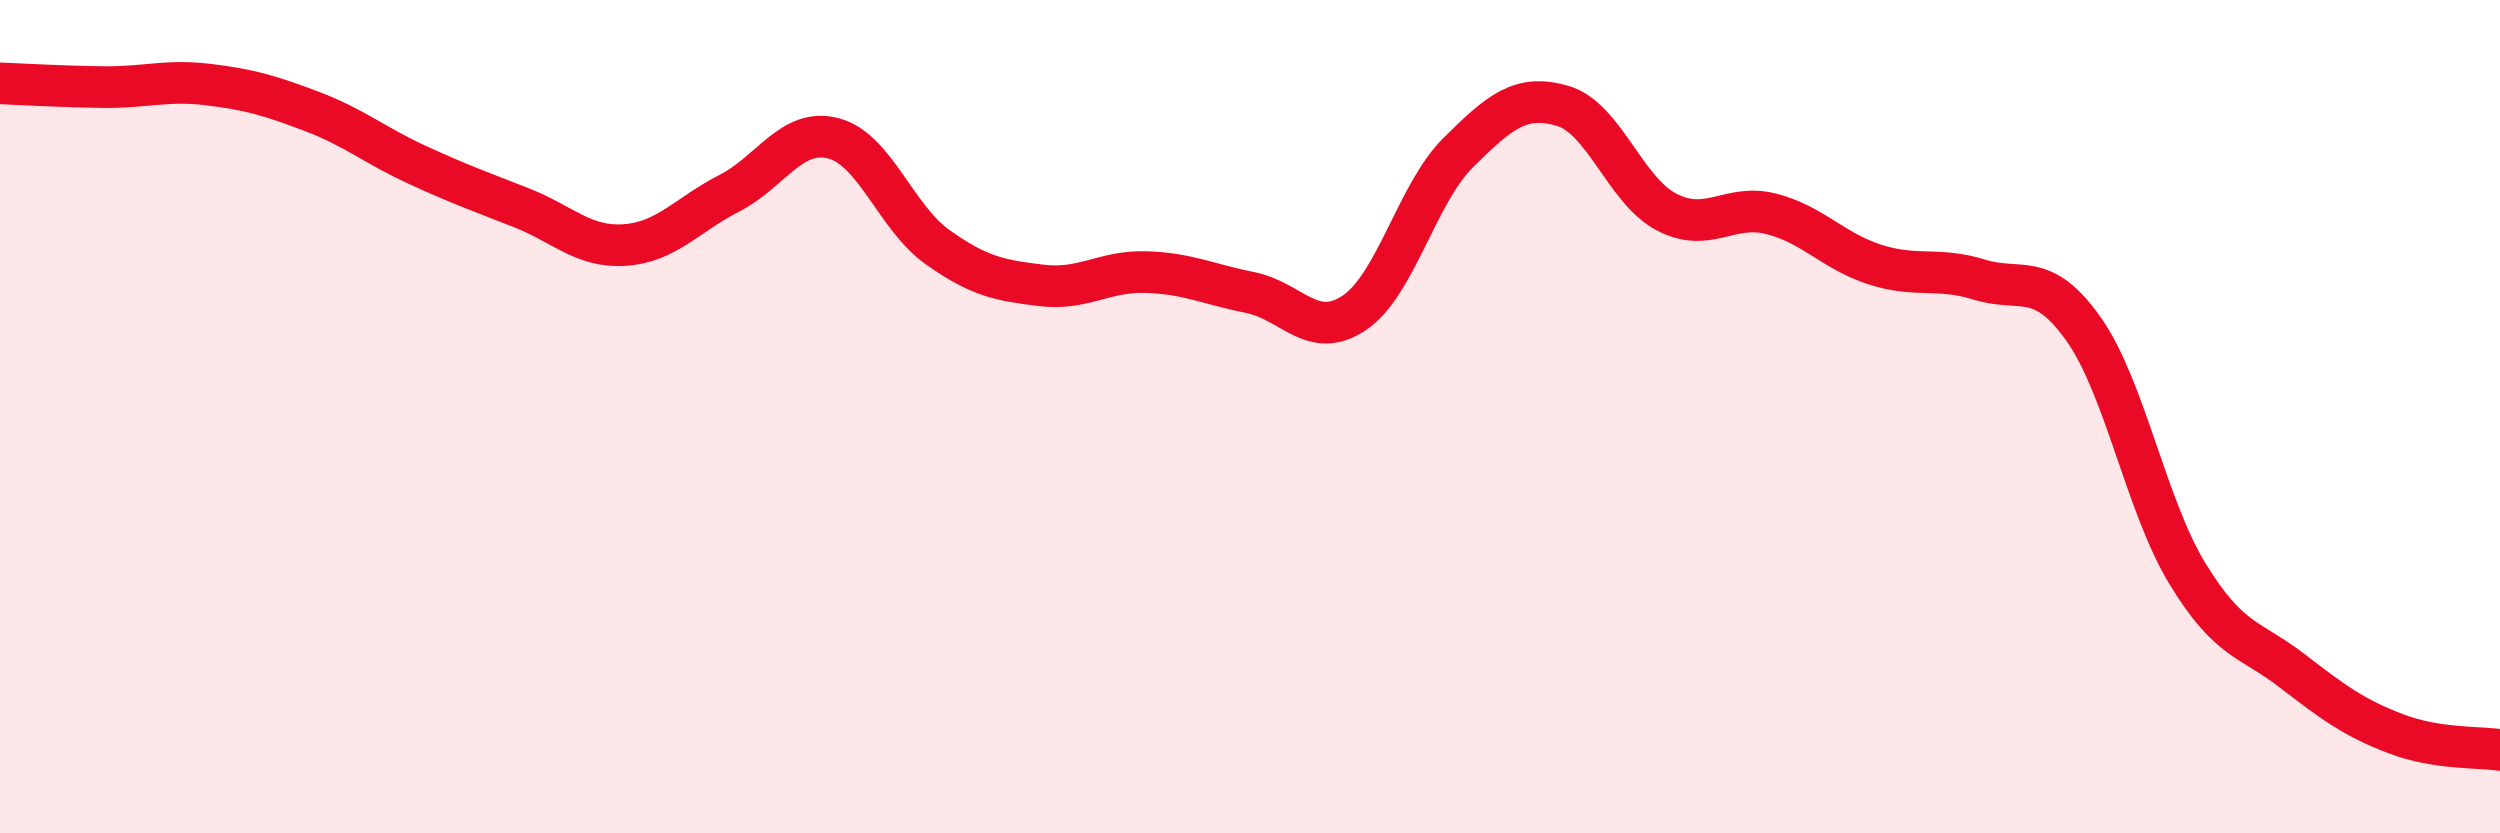 
    <svg width="60" height="20" viewBox="0 0 60 20" xmlns="http://www.w3.org/2000/svg">
      <path
        d="M 0,2 C 0.5,2.02 1.5,2.08 2.5,2.09 C 3.5,2.1 4,1.91 5,2.03 C 6,2.15 6.5,2.3 7.5,2.68 C 8.5,3.06 9,3.49 10,3.95 C 11,4.41 11.5,4.59 12.5,4.98 C 13.5,5.37 14,5.95 15,5.88 C 16,5.81 16.5,5.15 17.5,4.64 C 18.5,4.13 19,3.06 20,3.32 C 21,3.58 21.5,5.22 22.5,5.93 C 23.5,6.64 24,6.73 25,6.85 C 26,6.97 26.5,6.5 27.5,6.53 C 28.5,6.56 29,6.82 30,7.02 C 31,7.22 31.5,8.18 32.5,7.51 C 33.5,6.84 34,4.65 35,3.66 C 36,2.67 36.5,2.25 37.5,2.54 C 38.5,2.83 39,4.57 40,5.09 C 41,5.61 41.5,4.88 42.5,5.13 C 43.5,5.38 44,6.03 45,6.35 C 46,6.67 46.5,6.4 47.5,6.71 C 48.5,7.02 49,6.48 50,7.89 C 51,9.3 51.5,12.13 52.5,13.77 C 53.5,15.41 54,15.32 55,16.09 C 56,16.86 56.5,17.23 57.5,17.61 C 58.5,17.99 59.5,17.92 60,18L60 20L0 20Z"
        fill="#EB0A25"
        opacity="0.1"
        stroke-linecap="round"
        stroke-linejoin="round"
      />
      <path
        d="M 0,2 C 0.5,2.02 1.5,2.08 2.5,2.09 C 3.5,2.1 4,1.91 5,2.03 C 6,2.15 6.5,2.3 7.5,2.68 C 8.5,3.06 9,3.49 10,3.95 C 11,4.41 11.5,4.59 12.5,4.98 C 13.5,5.37 14,5.95 15,5.88 C 16,5.81 16.5,5.15 17.5,4.64 C 18.5,4.13 19,3.06 20,3.32 C 21,3.58 21.5,5.22 22.5,5.93 C 23.5,6.64 24,6.73 25,6.85 C 26,6.97 26.5,6.5 27.5,6.53 C 28.5,6.56 29,6.82 30,7.02 C 31,7.22 31.5,8.18 32.5,7.51 C 33.5,6.84 34,4.65 35,3.66 C 36,2.67 36.5,2.25 37.5,2.54 C 38.5,2.83 39,4.57 40,5.09 C 41,5.61 41.5,4.88 42.5,5.13 C 43.5,5.38 44,6.03 45,6.35 C 46,6.67 46.5,6.4 47.5,6.71 C 48.5,7.02 49,6.48 50,7.89 C 51,9.3 51.5,12.13 52.5,13.77 C 53.5,15.41 54,15.32 55,16.09 C 56,16.86 56.5,17.23 57.5,17.61 C 58.5,17.99 59.5,17.92 60,18"
        stroke="#EB0A25"
        stroke-width="1"
        fill="none"
        stroke-linecap="round"
        stroke-linejoin="round"
      />
    </svg>
  
